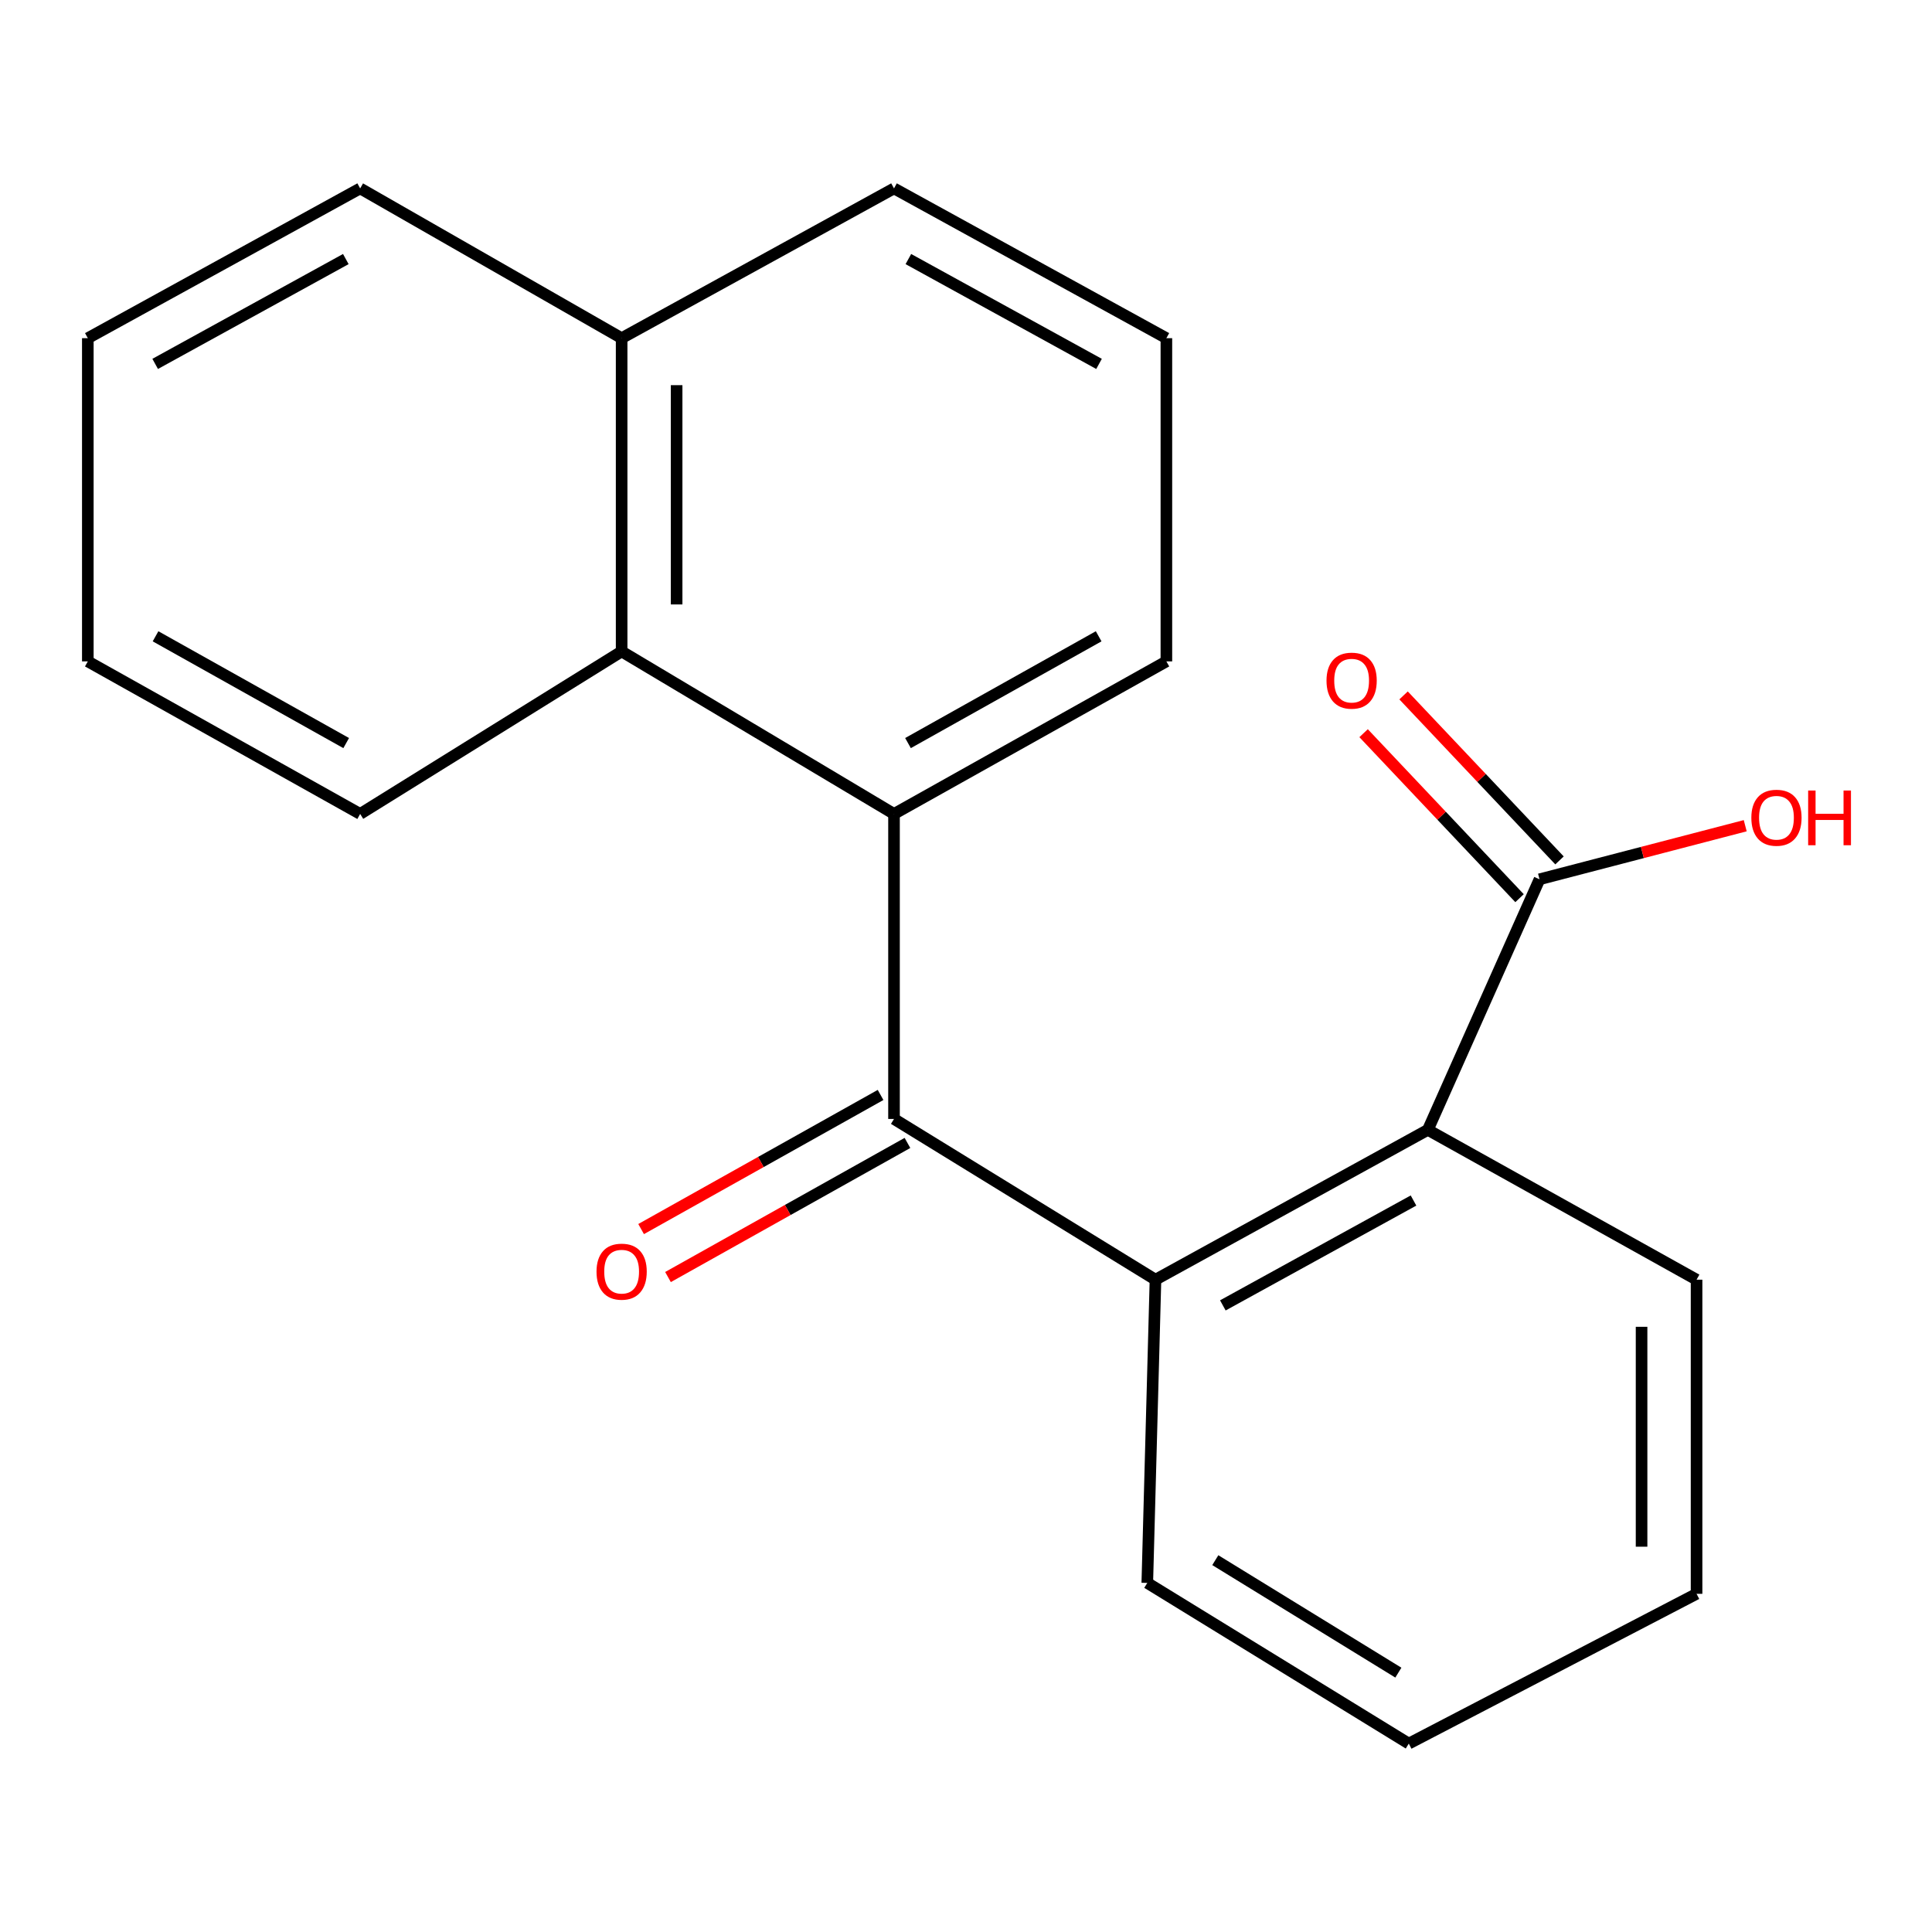 <?xml version='1.0' encoding='iso-8859-1'?>
<svg version='1.1' baseProfile='full'
              xmlns='http://www.w3.org/2000/svg'
                      xmlns:rdkit='http://www.rdkit.org/xml'
                      xmlns:xlink='http://www.w3.org/1999/xlink'
                  xml:space='preserve'
width='1000px' height='1000px' viewBox='0 0 1000 1000'>
<!-- END OF HEADER -->
<rect style='opacity:1.0;fill:#FFFFFF;stroke:none' width='1000' height='1000' x='0' y='0'> </rect>
<path class='bond-0' d='M 462.738,579.165 L 598.074,662.362' style='fill:none;fill-rule:evenodd;stroke:#000000;stroke-width:6px;stroke-linecap:butt;stroke-linejoin:miter;stroke-opacity:1' />
<path class='bond-1' d='M 462.738,579.165 L 462.738,421.294' style='fill:none;fill-rule:evenodd;stroke:#000000;stroke-width:6px;stroke-linecap:butt;stroke-linejoin:miter;stroke-opacity:1' />
<path class='bond-5' d='M 455.783,566.747 L 393.812,601.455' style='fill:none;fill-rule:evenodd;stroke:#000000;stroke-width:6px;stroke-linecap:butt;stroke-linejoin:miter;stroke-opacity:1' />
<path class='bond-5' d='M 393.812,601.455 L 331.841,636.163' style='fill:none;fill-rule:evenodd;stroke:#FF0000;stroke-width:6px;stroke-linecap:butt;stroke-linejoin:miter;stroke-opacity:1' />
<path class='bond-5' d='M 469.693,591.582 L 407.722,626.29' style='fill:none;fill-rule:evenodd;stroke:#000000;stroke-width:6px;stroke-linecap:butt;stroke-linejoin:miter;stroke-opacity:1' />
<path class='bond-5' d='M 407.722,626.29 L 345.751,660.998' style='fill:none;fill-rule:evenodd;stroke:#FF0000;stroke-width:6px;stroke-linecap:butt;stroke-linejoin:miter;stroke-opacity:1' />
<path class='bond-2' d='M 598.074,662.362 L 739.055,584.81' style='fill:none;fill-rule:evenodd;stroke:#000000;stroke-width:6px;stroke-linecap:butt;stroke-linejoin:miter;stroke-opacity:1' />
<path class='bond-2' d='M 632.941,675.67 L 731.628,621.384' style='fill:none;fill-rule:evenodd;stroke:#000000;stroke-width:6px;stroke-linecap:butt;stroke-linejoin:miter;stroke-opacity:1' />
<path class='bond-10' d='M 598.074,662.362 L 593.836,819.316' style='fill:none;fill-rule:evenodd;stroke:#000000;stroke-width:6px;stroke-linecap:butt;stroke-linejoin:miter;stroke-opacity:1' />
<path class='bond-4' d='M 462.738,421.294 L 321.756,337.179' style='fill:none;fill-rule:evenodd;stroke:#000000;stroke-width:6px;stroke-linecap:butt;stroke-linejoin:miter;stroke-opacity:1' />
<path class='bond-9' d='M 462.738,421.294 L 603.719,342.335' style='fill:none;fill-rule:evenodd;stroke:#000000;stroke-width:6px;stroke-linecap:butt;stroke-linejoin:miter;stroke-opacity:1' />
<path class='bond-9' d='M 469.976,384.615 L 568.663,329.343' style='fill:none;fill-rule:evenodd;stroke:#000000;stroke-width:6px;stroke-linecap:butt;stroke-linejoin:miter;stroke-opacity:1' />
<path class='bond-3' d='M 739.055,584.81 L 796.855,455.12' style='fill:none;fill-rule:evenodd;stroke:#000000;stroke-width:6px;stroke-linecap:butt;stroke-linejoin:miter;stroke-opacity:1' />
<path class='bond-11' d='M 739.055,584.81 L 878.139,662.362' style='fill:none;fill-rule:evenodd;stroke:#000000;stroke-width:6px;stroke-linecap:butt;stroke-linejoin:miter;stroke-opacity:1' />
<path class='bond-6' d='M 807.199,445.344 L 766.841,402.643' style='fill:none;fill-rule:evenodd;stroke:#000000;stroke-width:6px;stroke-linecap:butt;stroke-linejoin:miter;stroke-opacity:1' />
<path class='bond-6' d='M 766.841,402.643 L 726.483,359.942' style='fill:none;fill-rule:evenodd;stroke:#FF0000;stroke-width:6px;stroke-linecap:butt;stroke-linejoin:miter;stroke-opacity:1' />
<path class='bond-6' d='M 786.512,464.896 L 746.154,422.195' style='fill:none;fill-rule:evenodd;stroke:#000000;stroke-width:6px;stroke-linecap:butt;stroke-linejoin:miter;stroke-opacity:1' />
<path class='bond-6' d='M 746.154,422.195 L 705.796,379.494' style='fill:none;fill-rule:evenodd;stroke:#FF0000;stroke-width:6px;stroke-linecap:butt;stroke-linejoin:miter;stroke-opacity:1' />
<path class='bond-8' d='M 796.855,455.12 L 850.09,441.254' style='fill:none;fill-rule:evenodd;stroke:#000000;stroke-width:6px;stroke-linecap:butt;stroke-linejoin:miter;stroke-opacity:1' />
<path class='bond-8' d='M 850.09,441.254 L 903.325,427.387' style='fill:none;fill-rule:evenodd;stroke:#FF0000;stroke-width:6px;stroke-linecap:butt;stroke-linejoin:miter;stroke-opacity:1' />
<path class='bond-7' d='M 321.756,337.179 L 321.756,175.039' style='fill:none;fill-rule:evenodd;stroke:#000000;stroke-width:6px;stroke-linecap:butt;stroke-linejoin:miter;stroke-opacity:1' />
<path class='bond-7' d='M 350.221,312.858 L 350.221,199.36' style='fill:none;fill-rule:evenodd;stroke:#000000;stroke-width:6px;stroke-linecap:butt;stroke-linejoin:miter;stroke-opacity:1' />
<path class='bond-12' d='M 321.756,337.179 L 186.42,421.294' style='fill:none;fill-rule:evenodd;stroke:#000000;stroke-width:6px;stroke-linecap:butt;stroke-linejoin:miter;stroke-opacity:1' />
<path class='bond-15' d='M 321.756,175.039 L 186.42,97.519' style='fill:none;fill-rule:evenodd;stroke:#000000;stroke-width:6px;stroke-linecap:butt;stroke-linejoin:miter;stroke-opacity:1' />
<path class='bond-20' d='M 321.756,175.039 L 462.738,97.519' style='fill:none;fill-rule:evenodd;stroke:#000000;stroke-width:6px;stroke-linecap:butt;stroke-linejoin:miter;stroke-opacity:1' />
<path class='bond-13' d='M 603.719,342.335 L 603.719,175.039' style='fill:none;fill-rule:evenodd;stroke:#000000;stroke-width:6px;stroke-linecap:butt;stroke-linejoin:miter;stroke-opacity:1' />
<path class='bond-16' d='M 593.836,819.316 L 729.187,902.481' style='fill:none;fill-rule:evenodd;stroke:#000000;stroke-width:6px;stroke-linecap:butt;stroke-linejoin:miter;stroke-opacity:1' />
<path class='bond-16' d='M 629.04,807.538 L 723.787,865.754' style='fill:none;fill-rule:evenodd;stroke:#000000;stroke-width:6px;stroke-linecap:butt;stroke-linejoin:miter;stroke-opacity:1' />
<path class='bond-21' d='M 878.139,662.362 L 878.139,824.961' style='fill:none;fill-rule:evenodd;stroke:#000000;stroke-width:6px;stroke-linecap:butt;stroke-linejoin:miter;stroke-opacity:1' />
<path class='bond-21' d='M 849.674,686.752 L 849.674,800.571' style='fill:none;fill-rule:evenodd;stroke:#000000;stroke-width:6px;stroke-linecap:butt;stroke-linejoin:miter;stroke-opacity:1' />
<path class='bond-18' d='M 186.42,421.294 L 45.455,342.335' style='fill:none;fill-rule:evenodd;stroke:#000000;stroke-width:6px;stroke-linecap:butt;stroke-linejoin:miter;stroke-opacity:1' />
<path class='bond-18' d='M 179.186,384.615 L 80.51,329.344' style='fill:none;fill-rule:evenodd;stroke:#000000;stroke-width:6px;stroke-linecap:butt;stroke-linejoin:miter;stroke-opacity:1' />
<path class='bond-14' d='M 603.719,175.039 L 462.738,97.519' style='fill:none;fill-rule:evenodd;stroke:#000000;stroke-width:6px;stroke-linecap:butt;stroke-linejoin:miter;stroke-opacity:1' />
<path class='bond-14' d='M 568.857,188.354 L 470.17,134.09' style='fill:none;fill-rule:evenodd;stroke:#000000;stroke-width:6px;stroke-linecap:butt;stroke-linejoin:miter;stroke-opacity:1' />
<path class='bond-22' d='M 186.42,97.519 L 45.455,175.039' style='fill:none;fill-rule:evenodd;stroke:#000000;stroke-width:6px;stroke-linecap:butt;stroke-linejoin:miter;stroke-opacity:1' />
<path class='bond-22' d='M 178.992,134.089 L 80.316,188.353' style='fill:none;fill-rule:evenodd;stroke:#000000;stroke-width:6px;stroke-linecap:butt;stroke-linejoin:miter;stroke-opacity:1' />
<path class='bond-17' d='M 729.187,902.481 L 878.139,824.961' style='fill:none;fill-rule:evenodd;stroke:#000000;stroke-width:6px;stroke-linecap:butt;stroke-linejoin:miter;stroke-opacity:1' />
<path class='bond-19' d='M 45.455,342.335 L 45.455,175.039' style='fill:none;fill-rule:evenodd;stroke:#000000;stroke-width:6px;stroke-linecap:butt;stroke-linejoin:miter;stroke-opacity:1' />
<path  class='atom-6' d='M 308.756 658.204
Q 308.756 651.404, 312.116 647.604
Q 315.476 643.804, 321.756 643.804
Q 328.036 643.804, 331.396 647.604
Q 334.756 651.404, 334.756 658.204
Q 334.756 665.084, 331.356 669.004
Q 327.956 672.884, 321.756 672.884
Q 315.516 672.884, 312.116 669.004
Q 308.756 665.124, 308.756 658.204
M 321.756 669.684
Q 326.076 669.684, 328.396 666.804
Q 330.756 663.884, 330.756 658.204
Q 330.756 652.644, 328.396 649.844
Q 326.076 647.004, 321.756 647.004
Q 317.436 647.004, 315.076 649.804
Q 312.756 652.604, 312.756 658.204
Q 312.756 663.924, 315.076 666.804
Q 317.436 669.684, 321.756 669.684
' fill='#FF0000'/>
<path  class='atom-7' d='M 686.6 352.298
Q 686.6 345.498, 689.96 341.698
Q 693.32 337.898, 699.6 337.898
Q 705.88 337.898, 709.24 341.698
Q 712.6 345.498, 712.6 352.298
Q 712.6 359.178, 709.2 363.098
Q 705.8 366.978, 699.6 366.978
Q 693.36 366.978, 689.96 363.098
Q 686.6 359.218, 686.6 352.298
M 699.6 363.778
Q 703.92 363.778, 706.24 360.898
Q 708.6 357.978, 708.6 352.298
Q 708.6 346.738, 706.24 343.938
Q 703.92 341.098, 699.6 341.098
Q 695.28 341.098, 692.92 343.898
Q 690.6 346.698, 690.6 352.298
Q 690.6 358.018, 692.92 360.898
Q 695.28 363.778, 699.6 363.778
' fill='#FF0000'/>
<path  class='atom-9' d='M 906.493 423.256
Q 906.493 416.456, 909.853 412.656
Q 913.213 408.856, 919.493 408.856
Q 925.773 408.856, 929.133 412.656
Q 932.493 416.456, 932.493 423.256
Q 932.493 430.136, 929.093 434.056
Q 925.693 437.936, 919.493 437.936
Q 913.253 437.936, 909.853 434.056
Q 906.493 430.176, 906.493 423.256
M 919.493 434.736
Q 923.813 434.736, 926.133 431.856
Q 928.493 428.936, 928.493 423.256
Q 928.493 417.696, 926.133 414.896
Q 923.813 412.056, 919.493 412.056
Q 915.173 412.056, 912.813 414.856
Q 910.493 417.656, 910.493 423.256
Q 910.493 428.976, 912.813 431.856
Q 915.173 434.736, 919.493 434.736
' fill='#FF0000'/>
<path  class='atom-9' d='M 935.893 409.176
L 939.733 409.176
L 939.733 421.216
L 954.213 421.216
L 954.213 409.176
L 958.053 409.176
L 958.053 437.496
L 954.213 437.496
L 954.213 424.416
L 939.733 424.416
L 939.733 437.496
L 935.893 437.496
L 935.893 409.176
' fill='#FF0000'/>
</svg>

